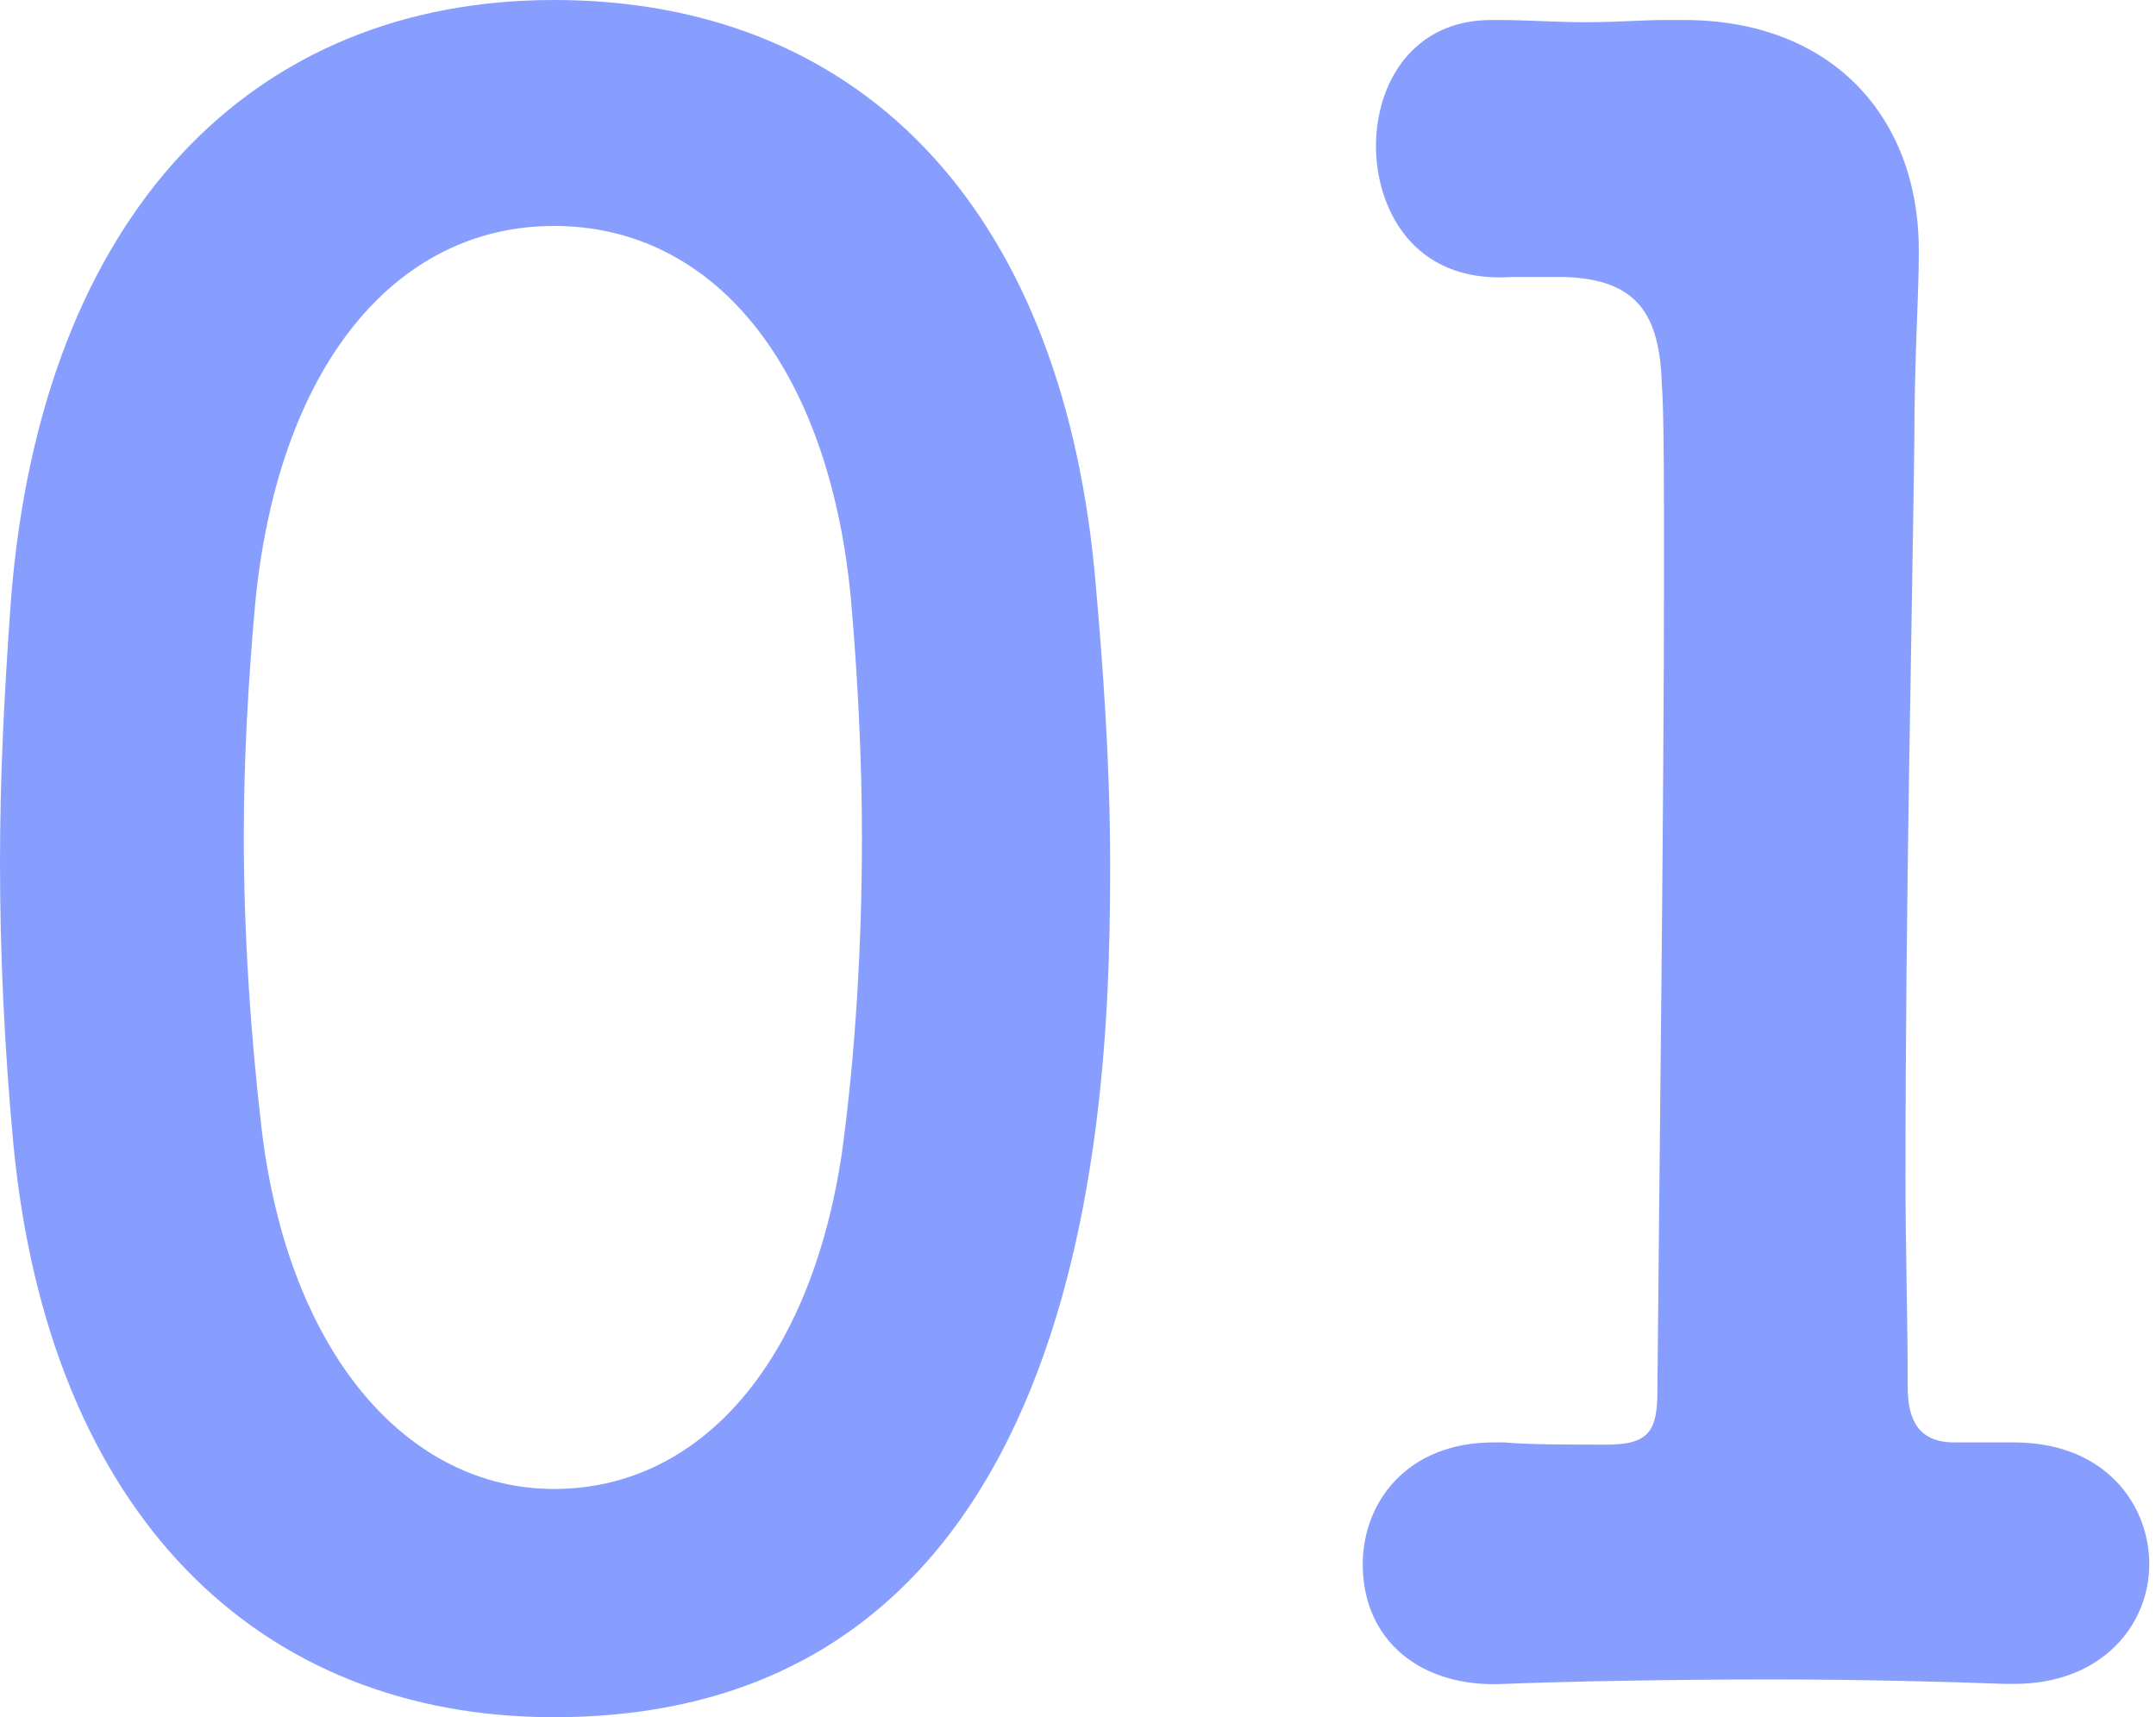 <svg width="226" height="180" viewBox="0 0 226 180" fill="none" xmlns="http://www.w3.org/2000/svg">
<g clip-path="url(#clip0_530_32)">
<path d="M1.395 119.849C0.468 109.858 0 100.108 0 90.351C0 81.295 0.468 72.231 1.161 62.715C4.411 22.297 26.475 0 58.062 0C89.649 0 111.019 21.136 114.737 59.925C115.664 70.142 116.366 80.367 116.366 90.351C116.366 112.882 115.672 180.008 58.07 180.008C27.176 180.008 5.113 158.872 1.395 119.849ZM88.262 120.777C89.657 110.559 90.351 99.173 90.351 87.794C90.351 79.198 89.883 70.61 89.189 62.707C86.867 38.321 74.787 23.685 58.07 23.685C41.353 23.685 29.039 38.547 26.716 63.634C26.023 71.529 25.555 79.658 25.555 87.561C25.555 97.778 26.249 108.229 27.41 118.22C30.2 141.913 42.74 156.082 58.07 156.082C73.4 156.082 85.012 142.84 88.262 120.777Z" fill="#879EFF"/>
<path d="M210.2 151.203H211.127C220.651 151.203 225.296 157.703 225.296 163.976C225.296 170.25 220.417 176.516 211.127 176.516H210.2C203.926 176.282 194.87 176.049 185.58 176.049C174.661 176.049 163.516 176.282 157.71 176.516C149.114 176.984 142.848 172.105 142.848 163.976C142.848 157.477 147.493 151.203 156.549 151.203H157.71C160.266 151.437 164.911 151.437 168.395 151.437C172.806 151.437 173.734 150.042 173.734 145.864C173.967 119.849 174.427 83.157 174.427 60.158C174.427 50.401 174.427 43.2 174.193 40.184C173.96 32.982 171.637 29.265 163.976 29.039H158.404C147.952 29.732 144.235 21.604 144.235 15.338C144.235 8.604 148.186 2.096 156.315 2.096H157.242C160.032 2.096 163.049 2.33 166.298 2.33C169.315 2.33 172.338 2.096 174.427 2.096H176.516C191.846 2.096 201.136 12.08 201.136 26.249V26.716C201.136 30.894 200.668 37.635 200.668 46.224C200.434 65.505 199.741 93.834 199.741 123.567C199.741 130.768 199.974 138.195 199.974 145.397C199.974 148.88 201.136 151.203 204.853 151.203H210.192H210.2Z" fill="#879EFF"/>
</g>
<defs>
<clipPath id="clip0_530_32">
<rect width="225.296" height="180" fill="white"/>
</clipPath>
</defs>
</svg>
